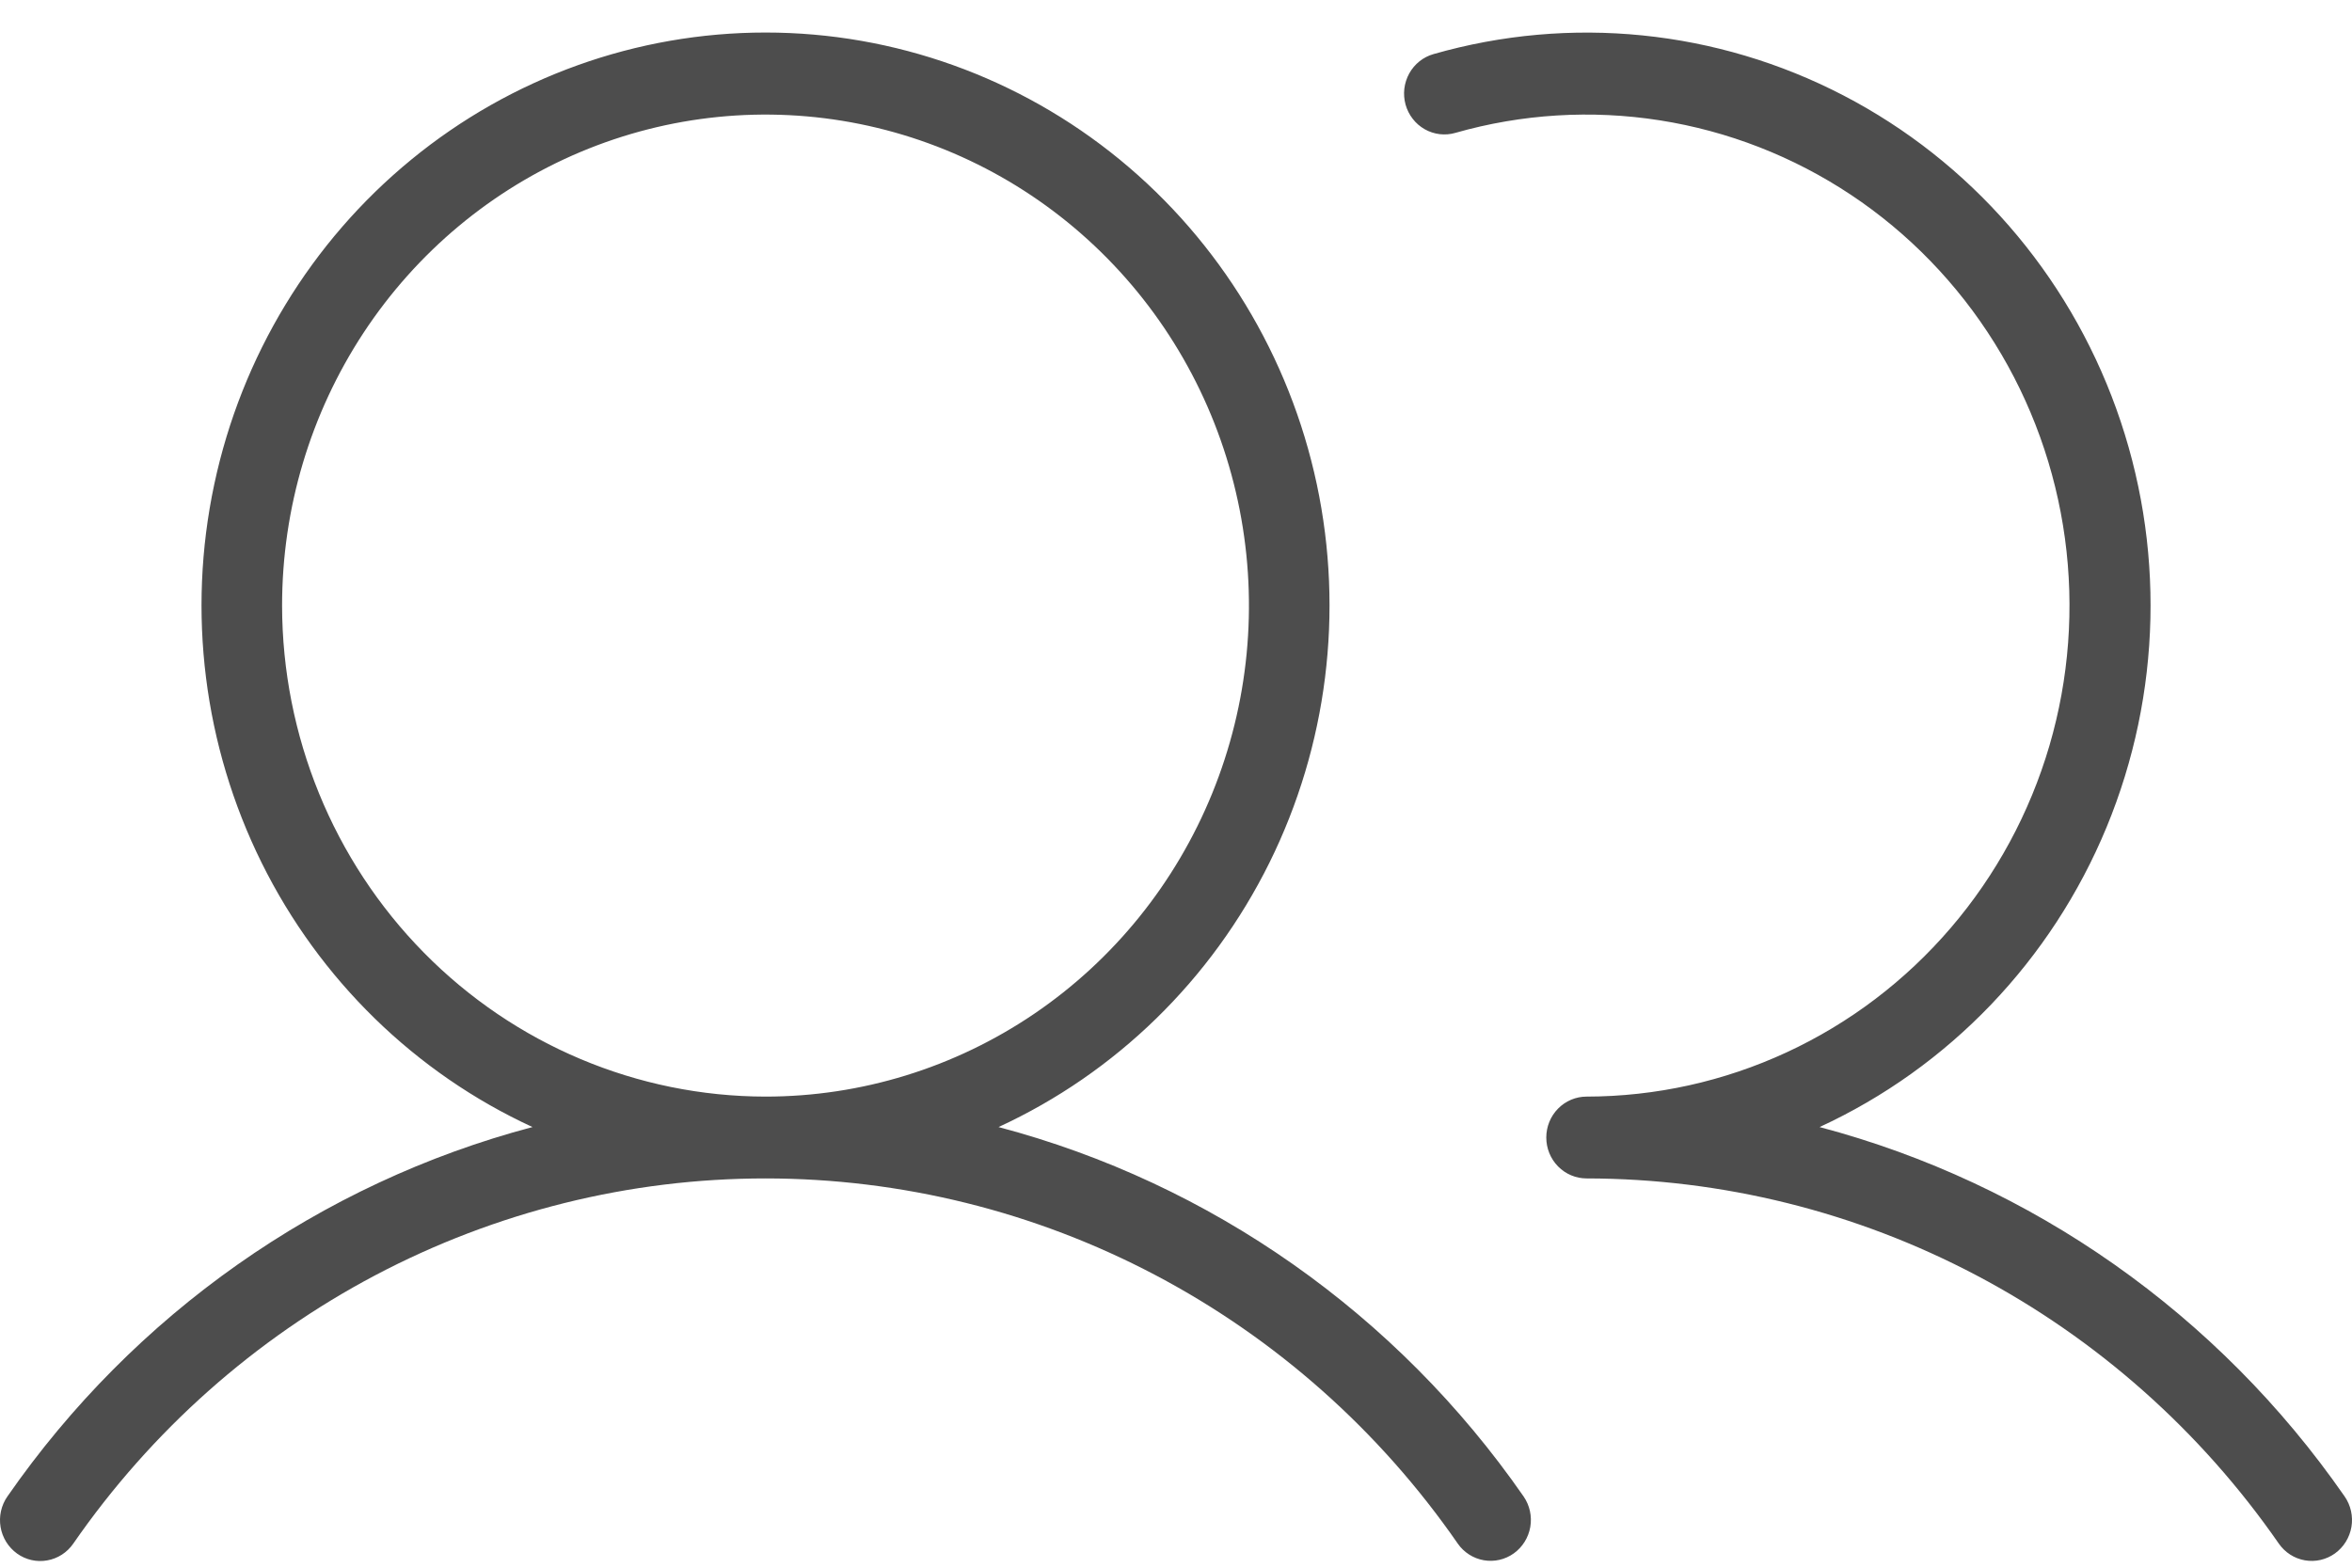 <svg xmlns="http://www.w3.org/2000/svg" fill="none" viewBox="0 0 60 40" height="40" width="60">
<path fill="#4D4D4D" d="M25.473 28.757C28.467 27.377 30.905 24.997 32.383 22.013C33.86 19.029 34.286 15.622 33.592 12.357C32.897 9.093 31.122 6.168 28.564 4.071C26.005 1.974 22.816 0.83 19.529 0.83C16.241 0.83 13.052 1.974 10.494 4.071C7.935 6.168 6.16 9.093 5.466 12.357C4.771 15.622 5.197 19.029 6.674 22.013C8.152 24.997 10.59 27.377 13.584 28.757C8.162 30.192 3.416 33.531 0.188 38.184C0.11 38.296 0.055 38.422 0.025 38.556C-0.005 38.69 -0.008 38.828 0.015 38.964C0.038 39.099 0.087 39.228 0.159 39.344C0.232 39.46 0.326 39.561 0.436 39.64C0.546 39.719 0.671 39.775 0.803 39.805C0.935 39.835 1.071 39.838 1.204 39.814C1.337 39.791 1.465 39.741 1.579 39.667C1.693 39.594 1.791 39.498 1.869 39.386C3.861 36.507 6.505 34.158 9.578 32.536C12.652 30.915 16.064 30.068 19.527 30.068C22.991 30.068 26.403 30.914 29.477 32.536C32.55 34.157 35.195 36.506 37.187 39.384C37.344 39.61 37.583 39.763 37.851 39.81C38.119 39.857 38.395 39.794 38.617 39.635C38.84 39.475 38.991 39.233 39.038 38.961C39.085 38.689 39.023 38.408 38.867 38.182C35.64 33.531 30.894 30.191 25.473 28.757ZM7.196 15.452C7.196 12.974 7.919 10.552 9.274 8.491C10.63 6.431 12.556 4.825 14.809 3.877C17.062 2.929 19.542 2.681 21.934 3.164C24.327 3.648 26.524 4.841 28.249 6.593C29.974 8.345 31.148 10.577 31.624 13.008C32.1 15.438 31.856 17.957 30.922 20.246C29.989 22.535 28.408 24.492 26.38 25.869C24.352 27.245 21.968 27.98 19.528 27.98C16.259 27.976 13.124 26.655 10.812 24.306C8.5 21.958 7.2 18.773 7.196 15.452ZM59.564 39.637C59.454 39.716 59.329 39.772 59.197 39.802C59.066 39.832 58.929 39.835 58.797 39.812C58.663 39.788 58.536 39.739 58.422 39.665C58.308 39.592 58.21 39.496 58.132 39.384C56.138 36.509 53.493 34.162 50.42 32.541C47.347 30.919 43.936 30.071 40.474 30.068C40.201 30.068 39.94 29.958 39.747 29.762C39.554 29.566 39.446 29.301 39.446 29.024C39.446 28.747 39.554 28.482 39.747 28.286C39.94 28.09 40.201 27.98 40.474 27.98C42.235 27.978 43.975 27.593 45.577 26.851C47.18 26.109 48.607 25.026 49.763 23.677C50.92 22.327 51.778 20.742 52.281 19.027C52.783 17.312 52.918 15.508 52.677 13.736C52.436 11.964 51.824 10.264 50.882 8.753C49.94 7.241 48.691 5.951 47.218 4.971C45.744 3.991 44.081 3.343 42.341 3.07C40.6 2.797 38.822 2.906 37.127 3.39C36.997 3.428 36.861 3.439 36.726 3.423C36.592 3.407 36.462 3.364 36.344 3.297C36.226 3.23 36.122 3.14 36.039 3.032C35.955 2.924 35.893 2.801 35.856 2.668C35.82 2.536 35.809 2.398 35.825 2.262C35.842 2.125 35.884 1.994 35.95 1.874C36.017 1.754 36.105 1.649 36.212 1.564C36.318 1.479 36.44 1.417 36.57 1.38C40.062 0.38 43.796 0.757 47.026 2.435C50.256 4.113 52.742 6.969 53.987 10.431C55.233 13.892 55.144 17.704 53.741 21.102C52.337 24.5 49.721 27.234 46.418 28.757C51.839 30.192 56.585 33.531 59.812 38.182C59.969 38.408 60.032 38.689 59.985 38.962C59.938 39.234 59.787 39.477 59.564 39.637Z"></path>
</svg>
